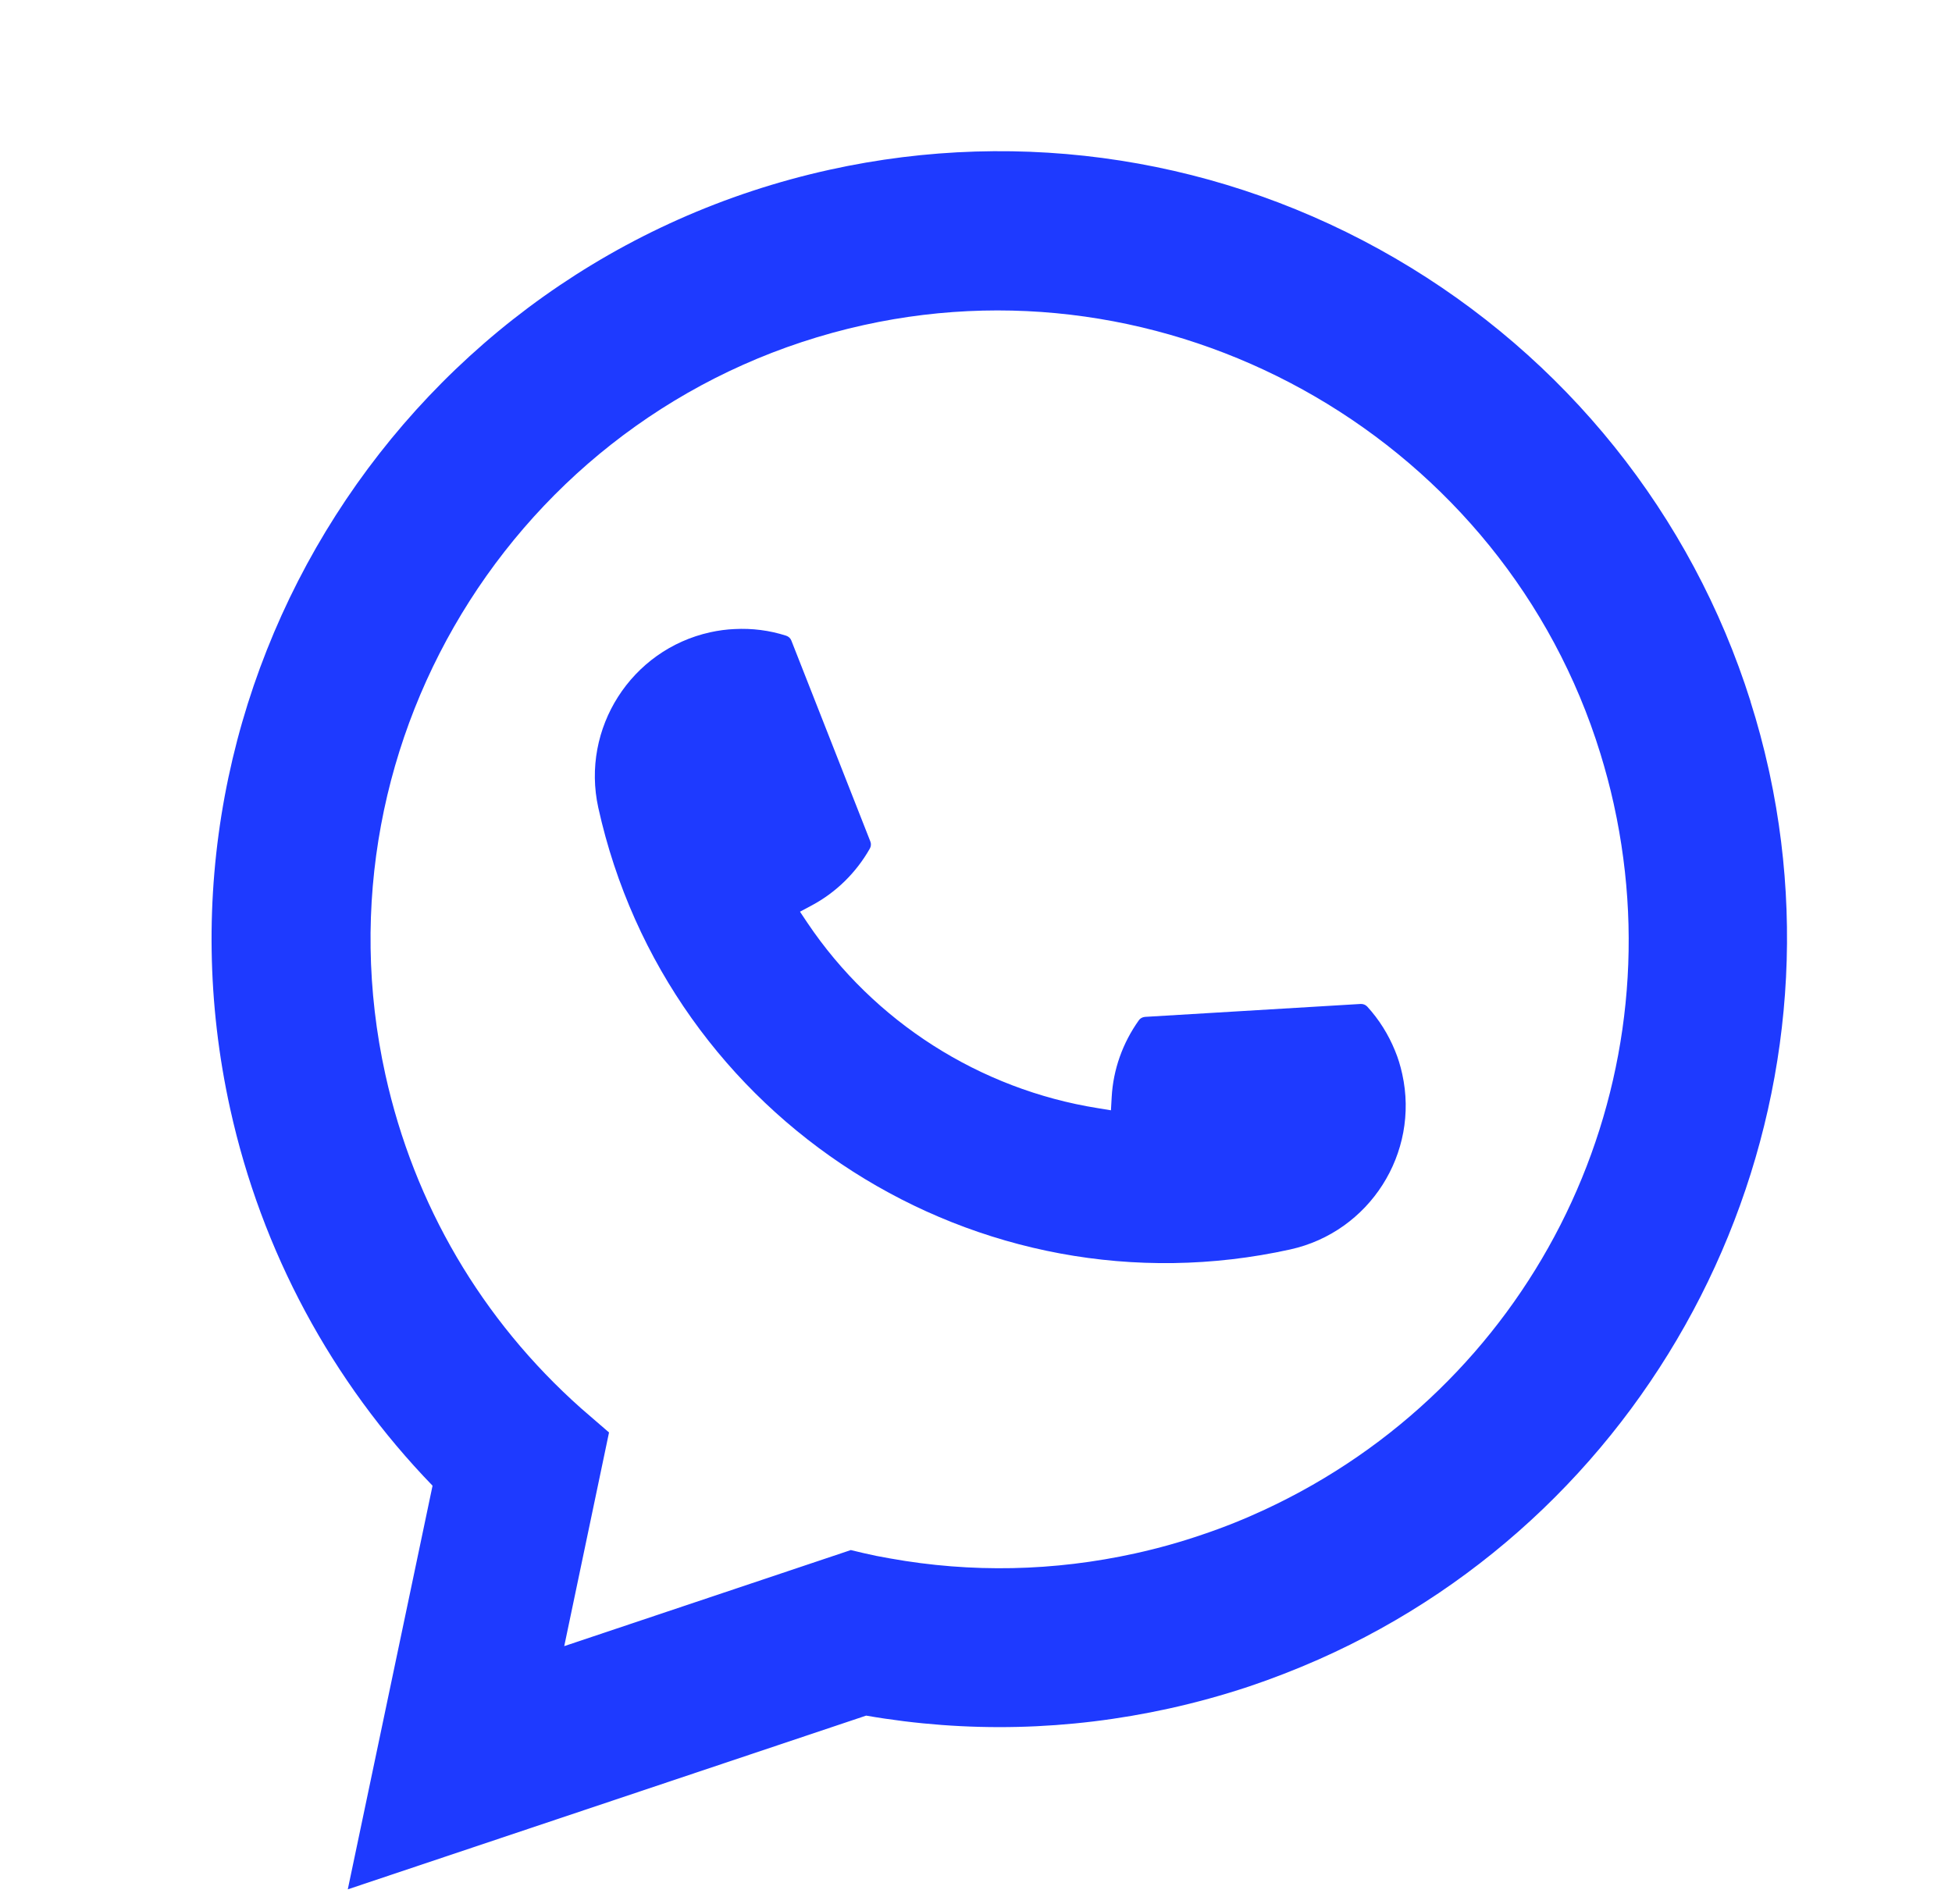 <svg width="123" height="120" viewBox="0 0 123 120" fill="none" xmlns="http://www.w3.org/2000/svg">
<path d="M81.307 78.745C61.614 83.093 42.053 70.598 37.699 50.901C36.602 45.906 39.771 40.948 44.752 39.849C45.264 39.736 45.78 39.667 46.284 39.646C47.391 39.588 48.484 39.726 49.537 40.065C49.69 40.116 49.81 40.225 49.865 40.371L54.842 53.032C54.902 53.177 54.888 53.344 54.811 53.48C53.944 55.006 52.68 56.246 51.147 57.065L50.409 57.46L50.873 58.155C55.068 64.4 61.74 68.655 69.176 69.841L70.003 69.976L70.05 69.139C70.147 67.404 70.74 65.735 71.759 64.306C71.831 64.2 71.946 64.129 72.07 64.102C72.097 64.096 72.124 64.09 72.157 64.088L85.733 63.274C85.895 63.266 86.043 63.324 86.154 63.441C86.899 64.255 87.485 65.194 87.904 66.222C88.095 66.677 88.244 67.17 88.359 67.693C89.46 72.681 86.297 77.638 81.307 78.745Z" fill="#1E3AFF"/>
<path d="M110.305 44.203C106.593 32.434 98.636 22.513 87.901 16.27C77.102 9.99 64.453 8.01 52.275 10.698C25.547 16.598 8.603 43.152 14.505 69.887C16.486 78.86 20.89 87.055 27.256 93.635L21.915 119.075L54.578 108.126C60.921 109.226 67.344 109.074 73.678 107.676C75.344 107.308 77.034 106.845 78.709 106.288C80.183 105.793 81.656 105.219 83.088 104.587C104.472 95.121 116.424 71.643 111.505 48.745L111.448 48.486C111.127 47.031 110.741 45.589 110.301 44.21L110.305 44.203ZM53.625 97.688L35.554 103.747L38.376 90.281L36.944 89.042C36.839 88.952 36.734 88.862 36.615 88.758C30.355 83.19 26.092 75.92 24.285 67.734C19.574 46.391 33.099 25.195 54.436 20.485C74.425 16.072 94.812 27.932 100.842 47.486C101.164 48.534 101.449 49.597 101.682 50.654C101.749 50.956 101.809 51.254 101.874 51.573C105.406 69.517 96.284 87.434 79.692 95.146C78.426 95.736 77.112 96.264 75.786 96.709C74.409 97.183 72.977 97.584 71.537 97.901C66.411 99.033 61.211 99.141 56.071 98.217C55.502 98.122 54.94 98.008 54.408 97.882L53.633 97.697L53.625 97.688Z" fill="#1E3AFF"/>
</svg>
